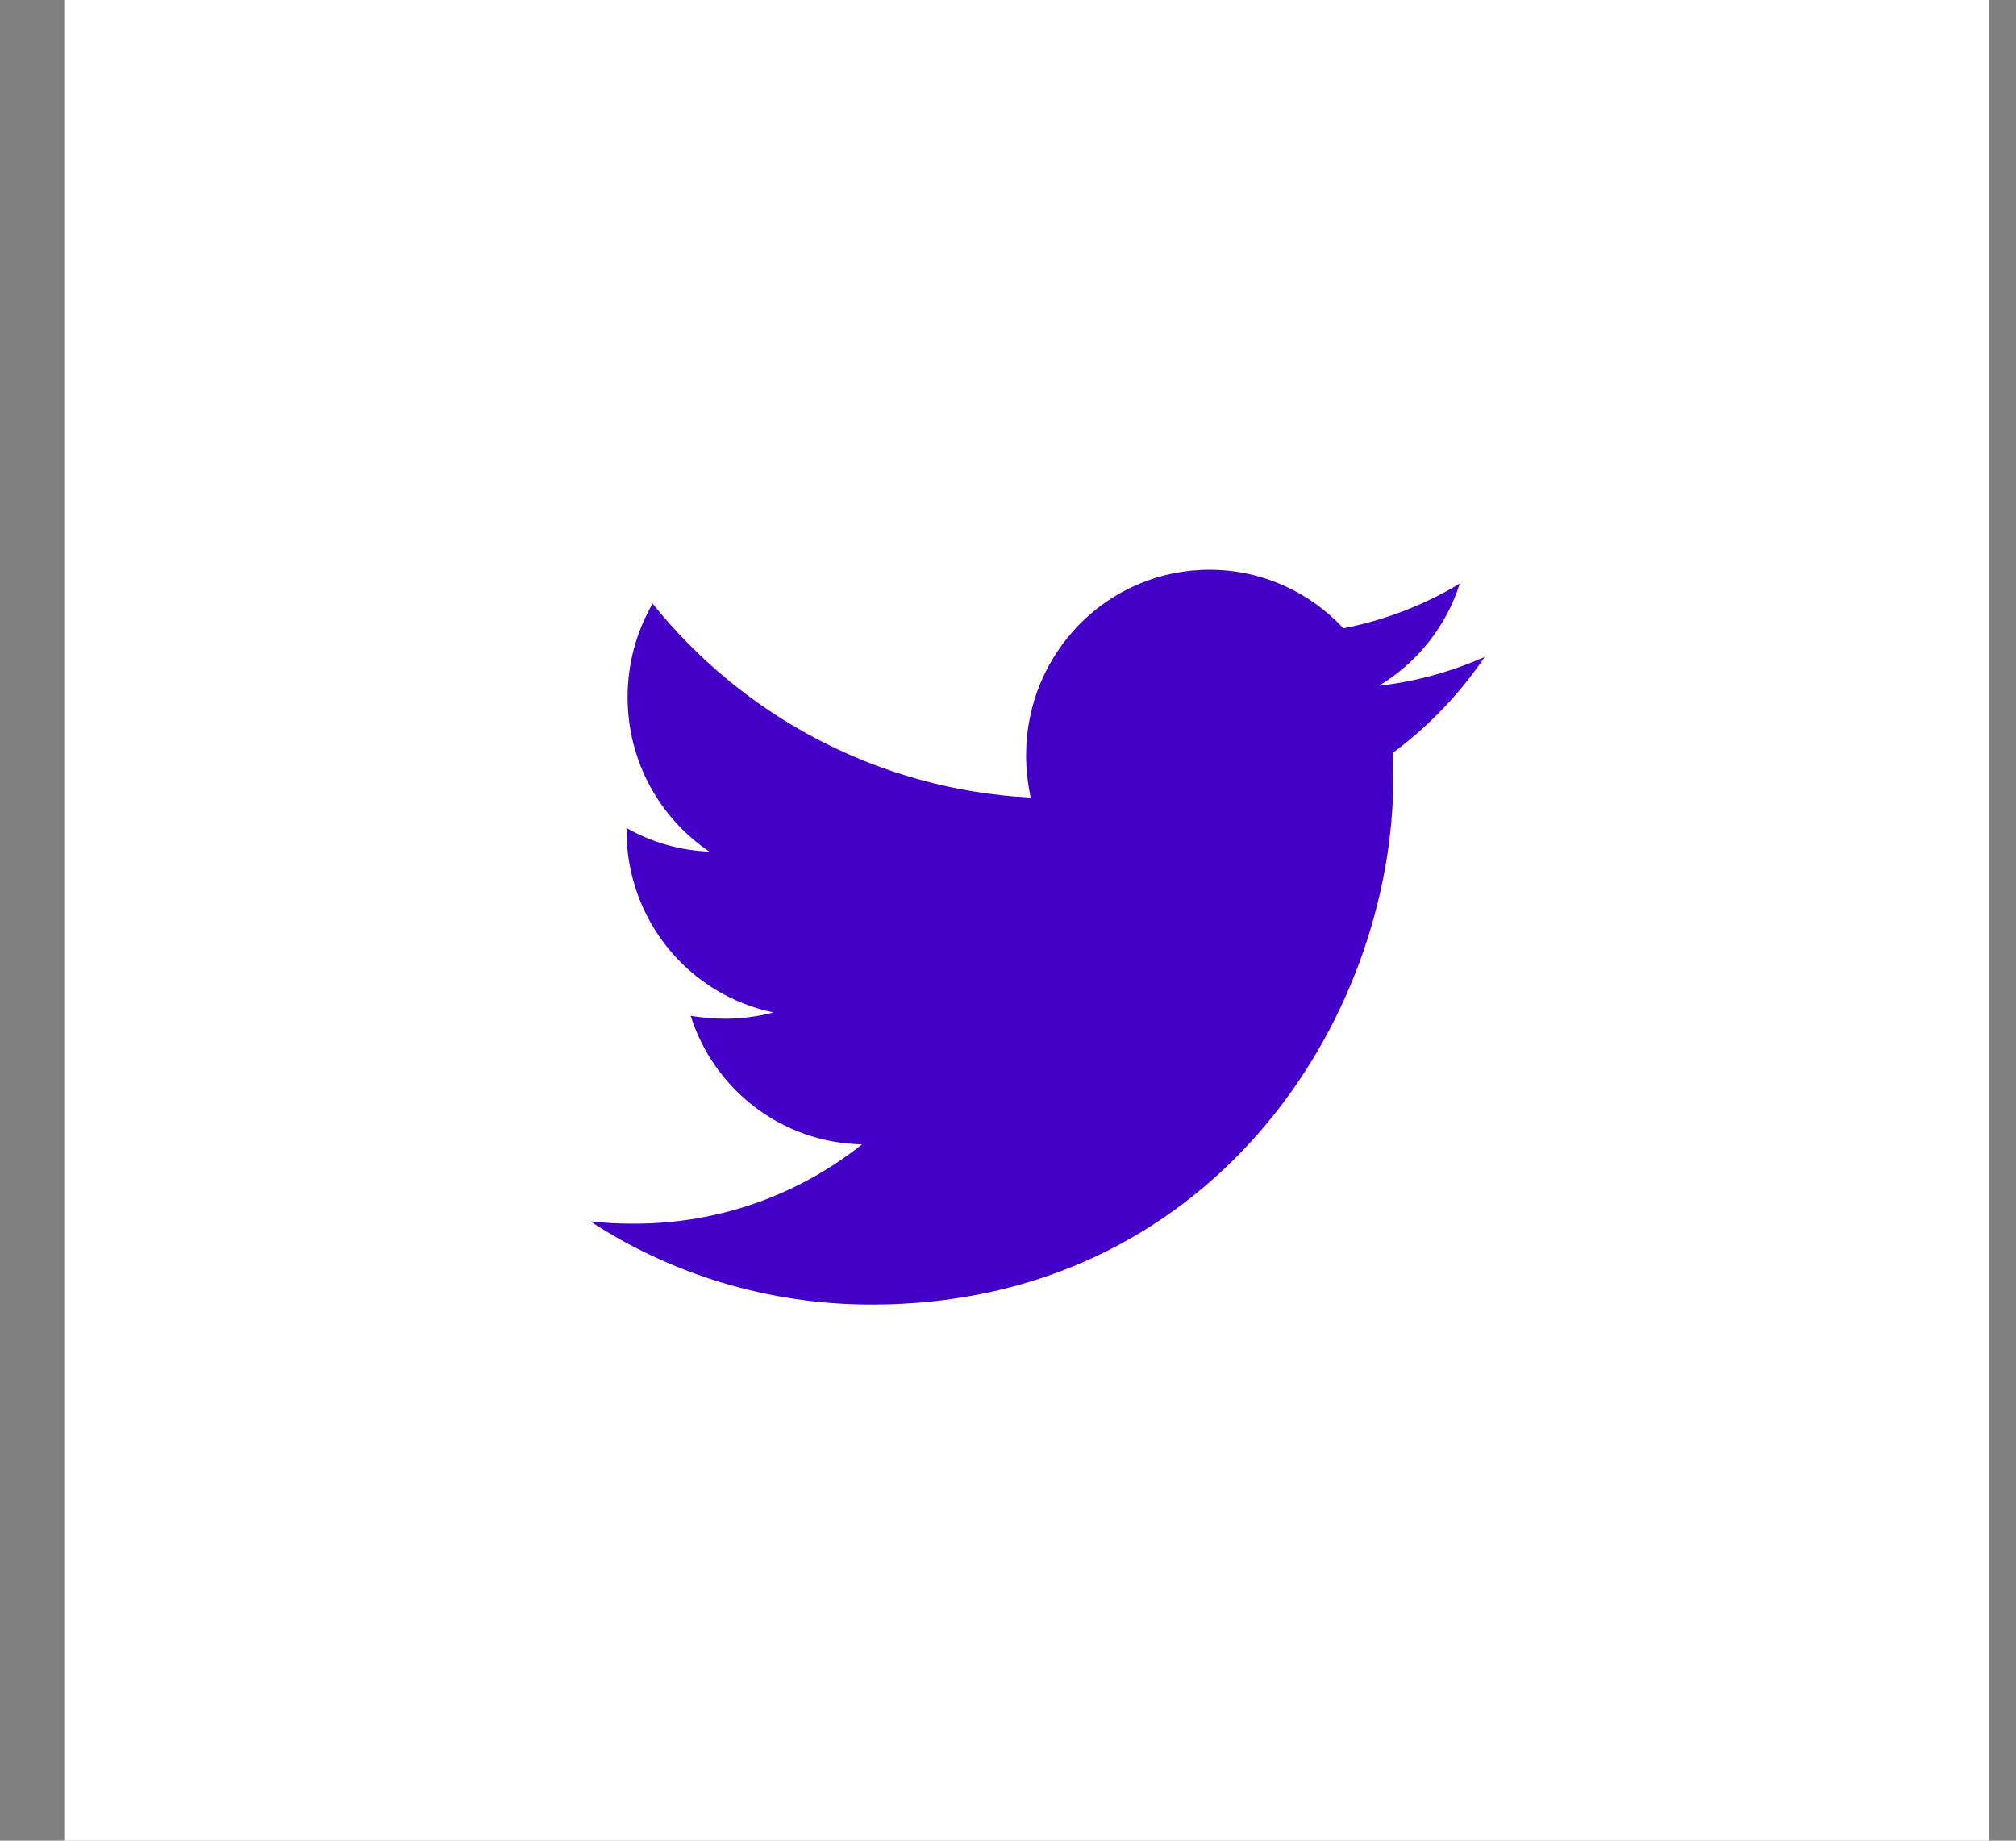 <svg width="46" height="42" viewBox="0 0 46 42" fill="none" xmlns="http://www.w3.org/2000/svg">
<rect x="0" y="0" width="46" height="42" fill="#808080" stroke="none"/>
<g clip-path="url(#clip0_2201_3132)">
<rect x="1.466" width="44.414" height="42" fill="white"/>
<path fill-rule="evenodd" clip-rule="evenodd" d="M31.78 17.179C31.793 17.363 31.793 17.545 31.793 17.729C31.793 23.323 27.584 29.767 19.89 29.767C17.52 29.767 15.318 29.075 13.466 27.868C13.802 27.907 14.127 27.921 14.477 27.921C16.431 27.921 18.232 27.252 19.67 26.112C17.831 26.073 16.288 24.855 15.759 23.179C16.018 23.218 16.277 23.245 16.549 23.245C16.924 23.245 17.3 23.192 17.65 23.101C15.732 22.707 14.295 21.004 14.295 18.947V18.894C14.852 19.211 15.499 19.406 16.186 19.432C15.059 18.673 14.32 17.377 14.32 15.91C14.32 15.122 14.529 14.402 14.89 13.772C16.95 16.34 20.045 18.018 23.516 18.2C23.452 17.887 23.413 17.558 23.413 17.232C23.413 14.899 25.277 13 27.596 13C28.8 13 29.889 13.512 30.652 14.336C31.598 14.154 32.505 13.8 33.309 13.315C32.998 14.296 32.337 15.122 31.468 15.646C32.309 15.554 33.127 15.319 33.877 14.991C33.309 15.83 32.596 16.577 31.78 17.179Z" fill="#4400C9"/>
</g>
<defs>
<clipPath id="clip0_2201_3132">
<rect width="44.414" height="42" fill="white" transform="translate(0.966)"/>
</clipPath>
</defs>
</svg>
